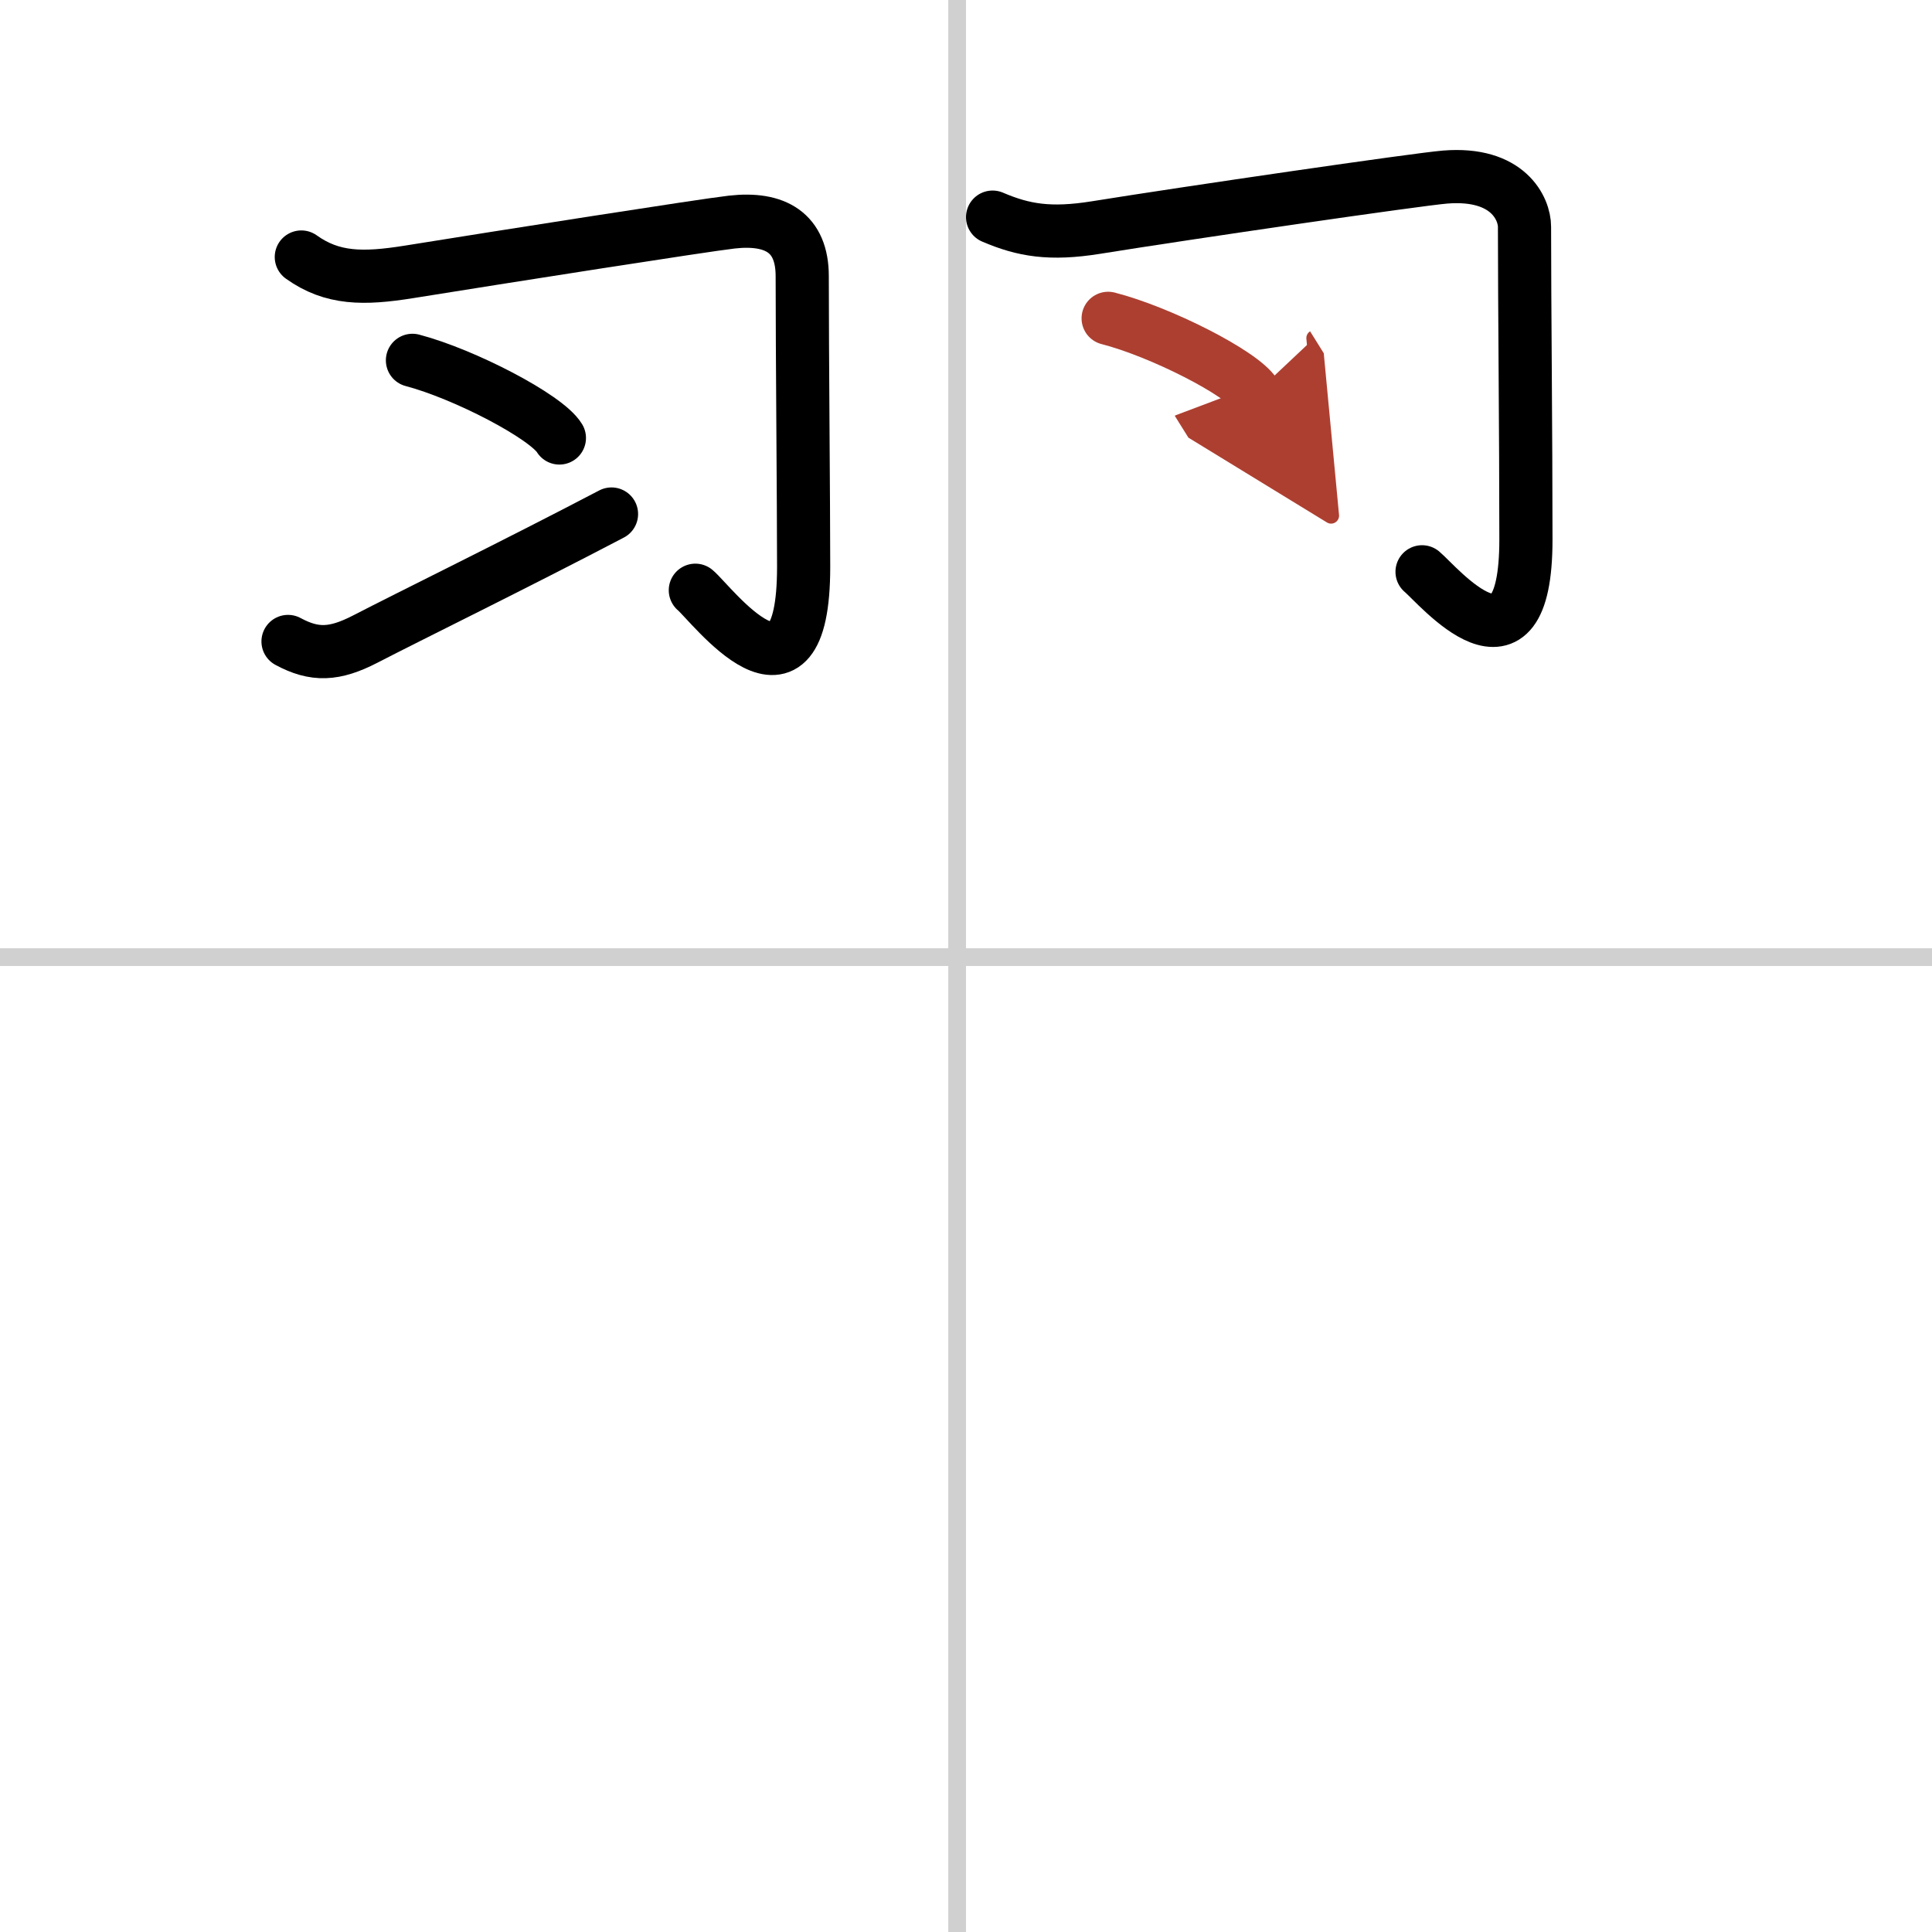 <svg width="400" height="400" viewBox="0 0 109 109" xmlns="http://www.w3.org/2000/svg"><defs><marker id="a" markerWidth="4" orient="auto" refX="1" refY="5" viewBox="0 0 10 10"><polyline points="0 0 10 5 0 10 1 5" fill="#ad3f31" stroke="#ad3f31"/></marker></defs><g fill="none" stroke="#000" stroke-linecap="round" stroke-linejoin="round" stroke-width="3"><rect width="100%" height="100%" fill="#fff" stroke="#fff"/><line x1="54" x2="54" y2="109" stroke="#d0d0d0" stroke-width="1"/><line x2="109" y1="54" y2="54" stroke="#d0d0d0" stroke-width="1"/><path d="m17 14.5c1.75 1.25 3.5 1.25 6.07 0.84 5.22-0.84 16.62-2.63 18.21-2.81 2.47-0.28 3.98 0.6 3.98 3.05 0 4.18 0.08 12.93 0.08 16.4 0 9.08-5.22 2.06-6.11 1.32"/><path d="m23.27 20.33c2.93 0.77 7.56 3.18 8.29 4.38"/><path d="m16.25 36.19c1.5 0.81 2.62 0.76 4.35-0.13 2.53-1.31 8.4-4.18 13.9-7.06"/><path d="m56 12.25c1.75 0.75 3.25 1 5.82 0.59 5.22-0.84 18.12-2.72 19.71-2.85 3.58-0.29 4.48 1.81 4.48 2.8 0 4.22 0.08 11.72 0.08 17.65 0 8.58-4.97 2.56-5.86 1.82"/><path d="m62.52 17.96c2.93 0.75 7.56 3.09 8.29 4.26" marker-end="url(#a)" stroke="#ad3f31"/></g></svg>
